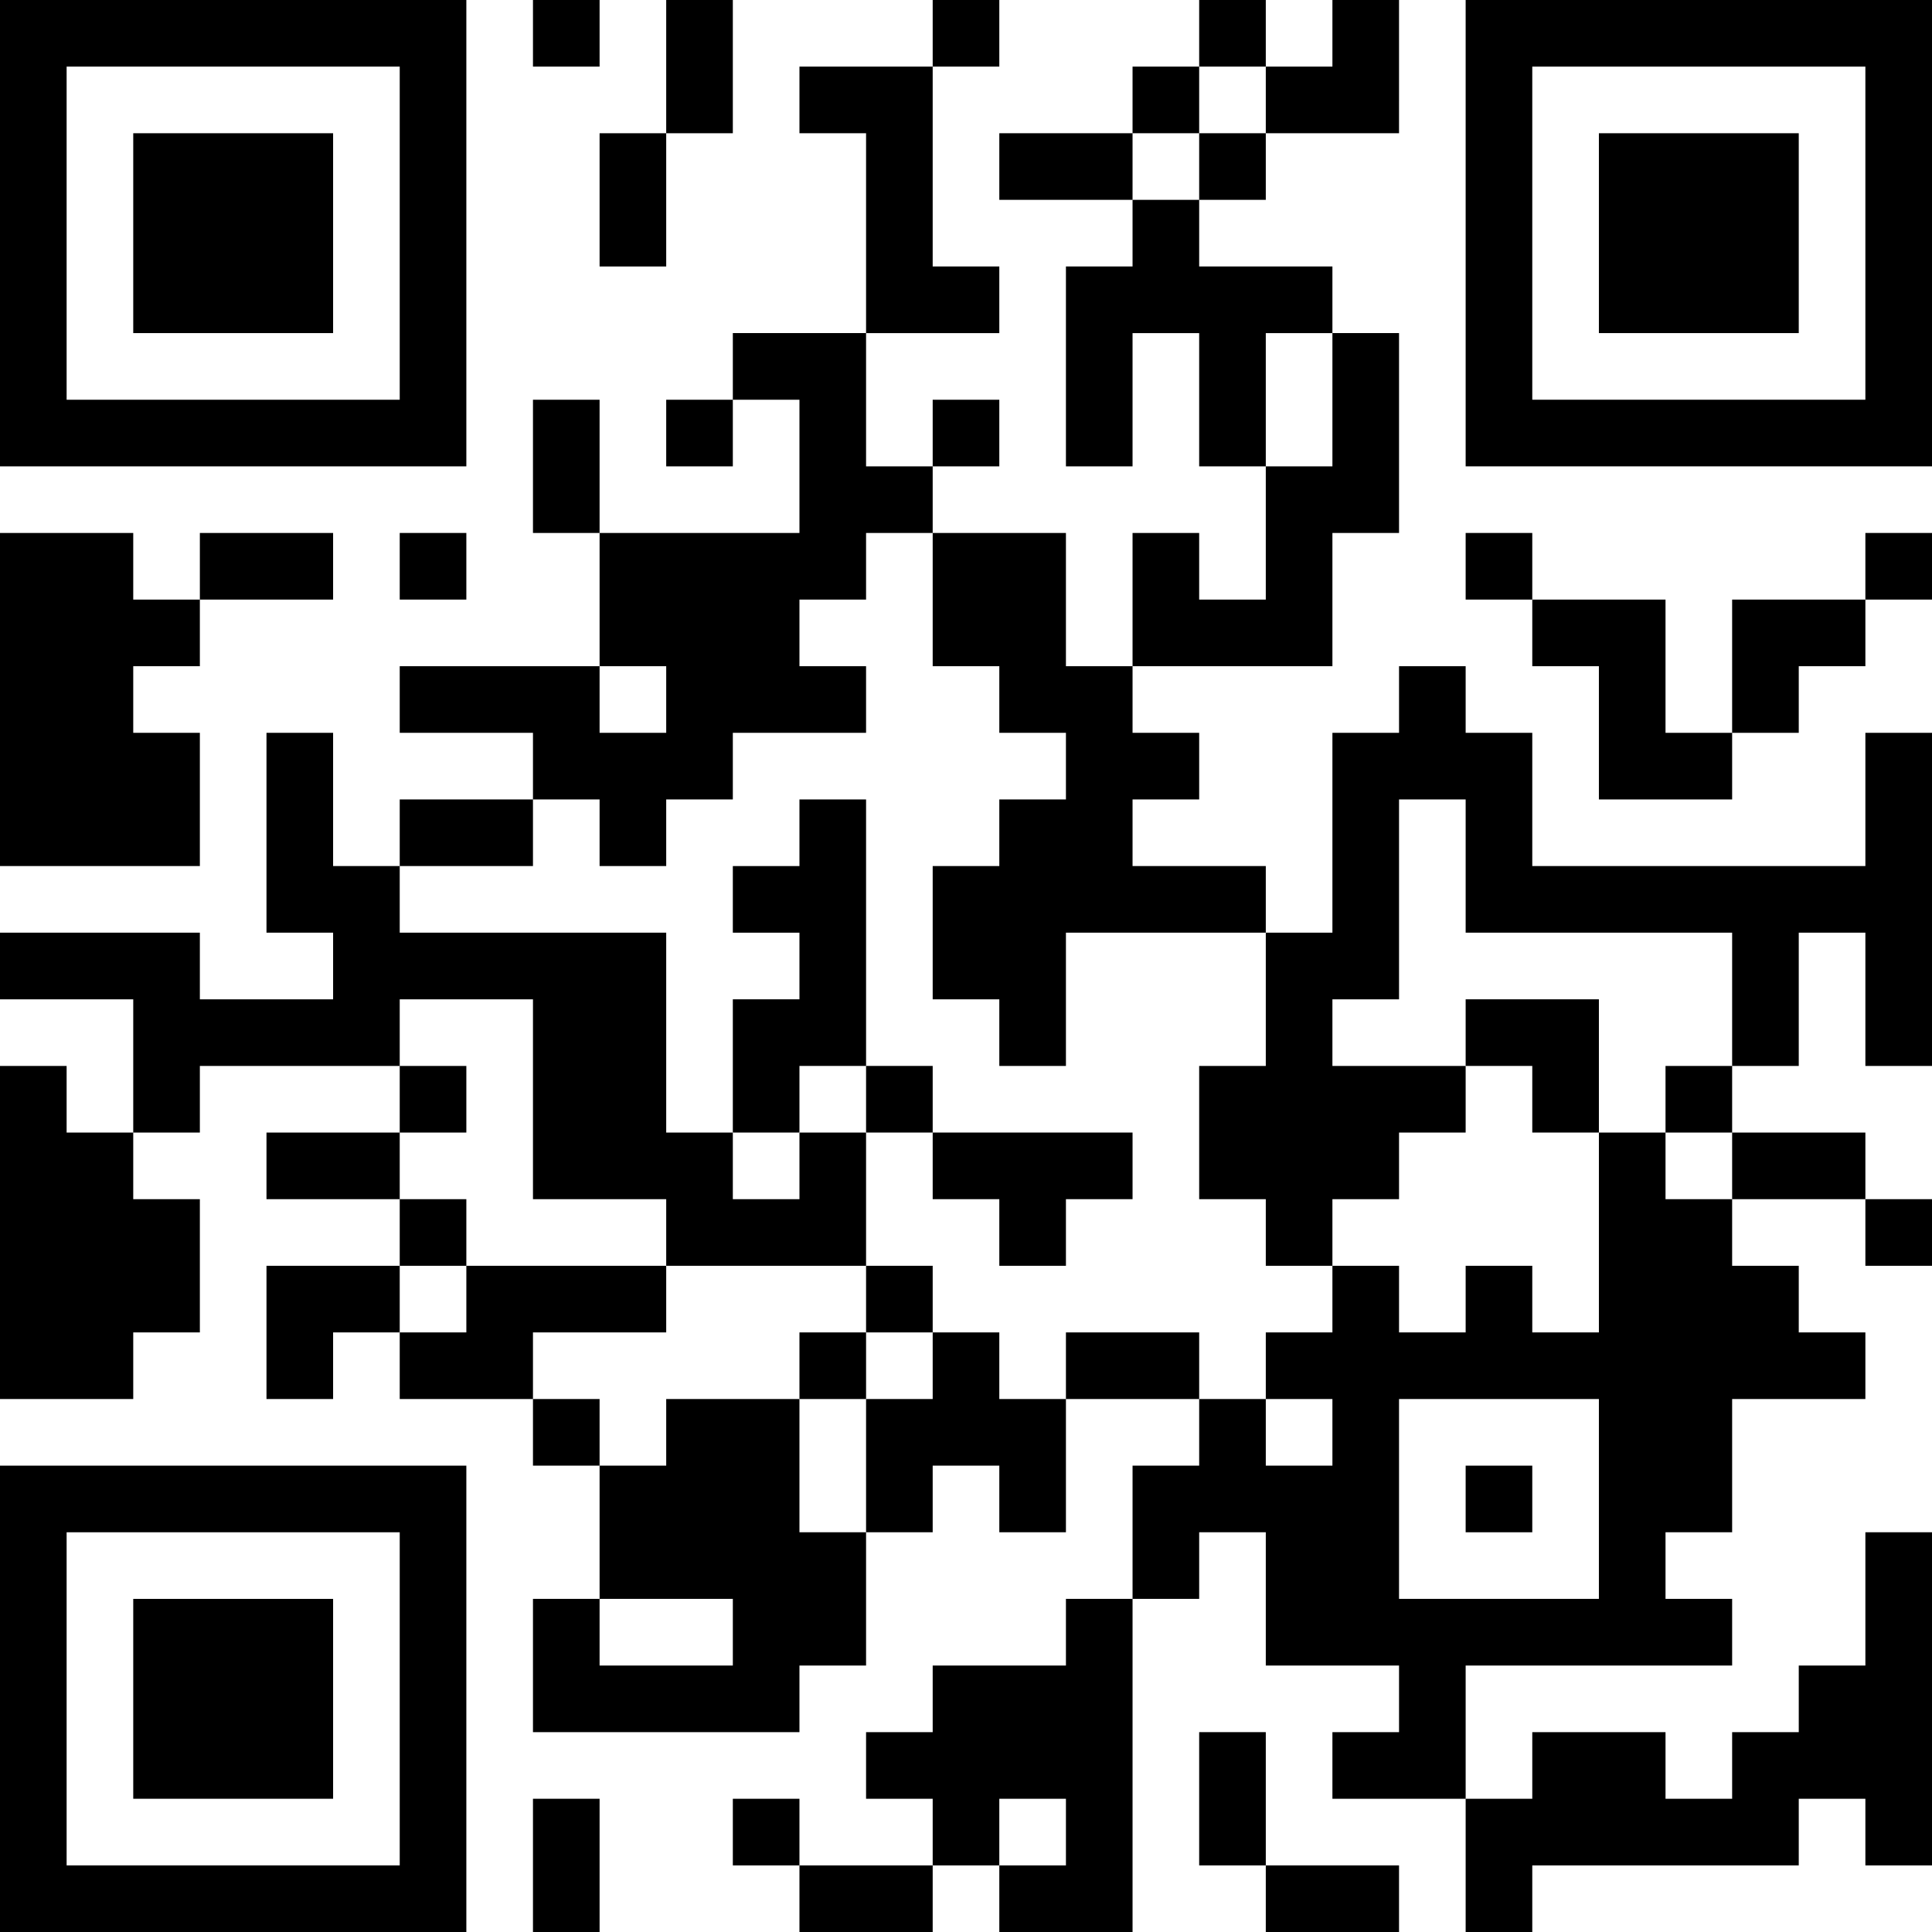 <?xml version="1.0" encoding="UTF-8"?>
<svg id="_レイヤー_2" data-name="レイヤー 2" xmlns="http://www.w3.org/2000/svg" viewBox="0 0 232 232">
  <defs>
    <style>
      .cls-1 {
        fill: #000;
        stroke-width: 0px;
      }
    </style>
  </defs>
  <g id="_レイヤー_1-2" data-name="レイヤー 1">
    <g>
      <path class="cls-1" d="M0,28v28h56V0H0v28ZM48,28v20H8V8h40v20Z"/>
      <path class="cls-1" d="M16,28v12h24v-24h-24v12Z"/>
      <path class="cls-1" d="M64,4v4h8V0h-8v4Z"/>
      <path class="cls-1" d="M80,8v8h-8v16h8v-16h8V0h-8v8Z"/>
      <path class="cls-1" d="M112,4v4h-16v8h8v24h-16v8h-8v8h8v-8h8v16h-24v-16h-8v16h8v16h-24v8h16v8h-16v8h-8v-16h-8v24h8v8h-16v-8H0v8h16v16h-8v-8H0v40h16v-8h8v-16h-8v-8h8v-8h24v8h-16v8h16v8h-16v16h8v-8h8v8h16v8h8v16h-8v16h32v-8h8v-16h8v-8h8v8h8v-16h16v8h-8v16h-8v8h-16v8h-8v8h8v8h-16v-8h-8v8h8v8h16v-8h8v8h16v-40h8v-8h8v16h16v8h-8v8h16v16h8v-8h32v-8h8v8h8v-40h-8v16h-8v8h-8v8h-8v-8h-16v8h-8v-16h32v-8h-8v-8h8v-16h16v-8h-8v-8h-8v-8h16v8h8v-8h-8v-8h-16v-8h8v-16h8v16h8v-40h-8v16h-40v-16h-8v-8h-8v8h-8v24h-8v-8h-16v-8h8v-8h-8v-8h24v-16h8v-24h-8v-8h-16v-8h8v-8h16V0h-8v8h-8V0h-8v8h-8v8h-16v8h16v8h-8v24h8v-16h8v16h8v16h-8v-8h-8v16h-8v-16h-16v-8h8v-8h-8v8h-8v-16h16v-8h-8V8h8V0h-8v4ZM152,12v4h-8v8h-8v-8h8v-8h8v4ZM160,48v8h-8v-16h8v8ZM112,72v8h8v8h8v8h-8v8h-8v16h8v8h8v-16h24v16h-8v16h8v8h8v-8h8v-8h8v-8h-16v-8h8v-24h8v16h32v16h-8v8h8v8h-8v-8h-8v24h-8v-8h-8v8h-8v-8h-8v8h-8v8h8v8h-8v-8h-8v-8h-16v8h-8v-8h-8v8h-8v16h-8v-16h-16v8h-8v-8h-8v-8h16v-8h-24v8h-8v-8h8v-8h-8v-8h8v-8h-8v-8h16v24h16v8h24v-16h-8v8h-8v-8h-8v-24h-32v-8h16v-8h8v8h8v-8h8v-8h16v-8h-8v-8h8v-8h8v8ZM80,84v4h-8v-8h8v4ZM192,180v12h-24v-24h24v12ZM88,196v4h-16v-8h16v4ZM128,220v4h-8v-8h8v4Z"/>
      <path class="cls-1" d="M96,100v4h-8v8h8v8h-8v16h8v-8h8v8h8v8h8v8h8v-8h8v-8h-24v-8h-8v-32h-8v4Z"/>
      <path class="cls-1" d="M176,124v4h8v8h8v-16h-16v4Z"/>
      <path class="cls-1" d="M104,156v4h-8v8h8v-8h8v-8h-8v4Z"/>
      <path class="cls-1" d="M176,180v4h8v-8h-8v4Z"/>
      <path class="cls-1" d="M176,28v28h56V0h-56v28ZM224,28v20h-40V8h40v20Z"/>
      <path class="cls-1" d="M192,28v12h24v-24h-24v12Z"/>
      <path class="cls-1" d="M0,84v20h24v-16h-8v-8h8v-8h16v-8h-16v8h-8v-8H0v20Z"/>
      <path class="cls-1" d="M48,68v4h8v-8h-8v4Z"/>
      <path class="cls-1" d="M176,68v4h8v8h8v16h16v-8h8v-8h8v-8h8v-8h-8v8h-16v16h-8v-16h-16v-8h-8v4Z"/>
      <path class="cls-1" d="M0,204v28h56v-56H0v28ZM48,204v20H8v-40h40v20Z"/>
      <path class="cls-1" d="M16,204v12h24v-24h-24v12Z"/>
      <path class="cls-1" d="M144,216v8h8v8h16v-8h-16v-16h-8v8Z"/>
      <path class="cls-1" d="M64,224v8h8v-16h-8v8Z"/>
    </g>
  </g>
</svg>